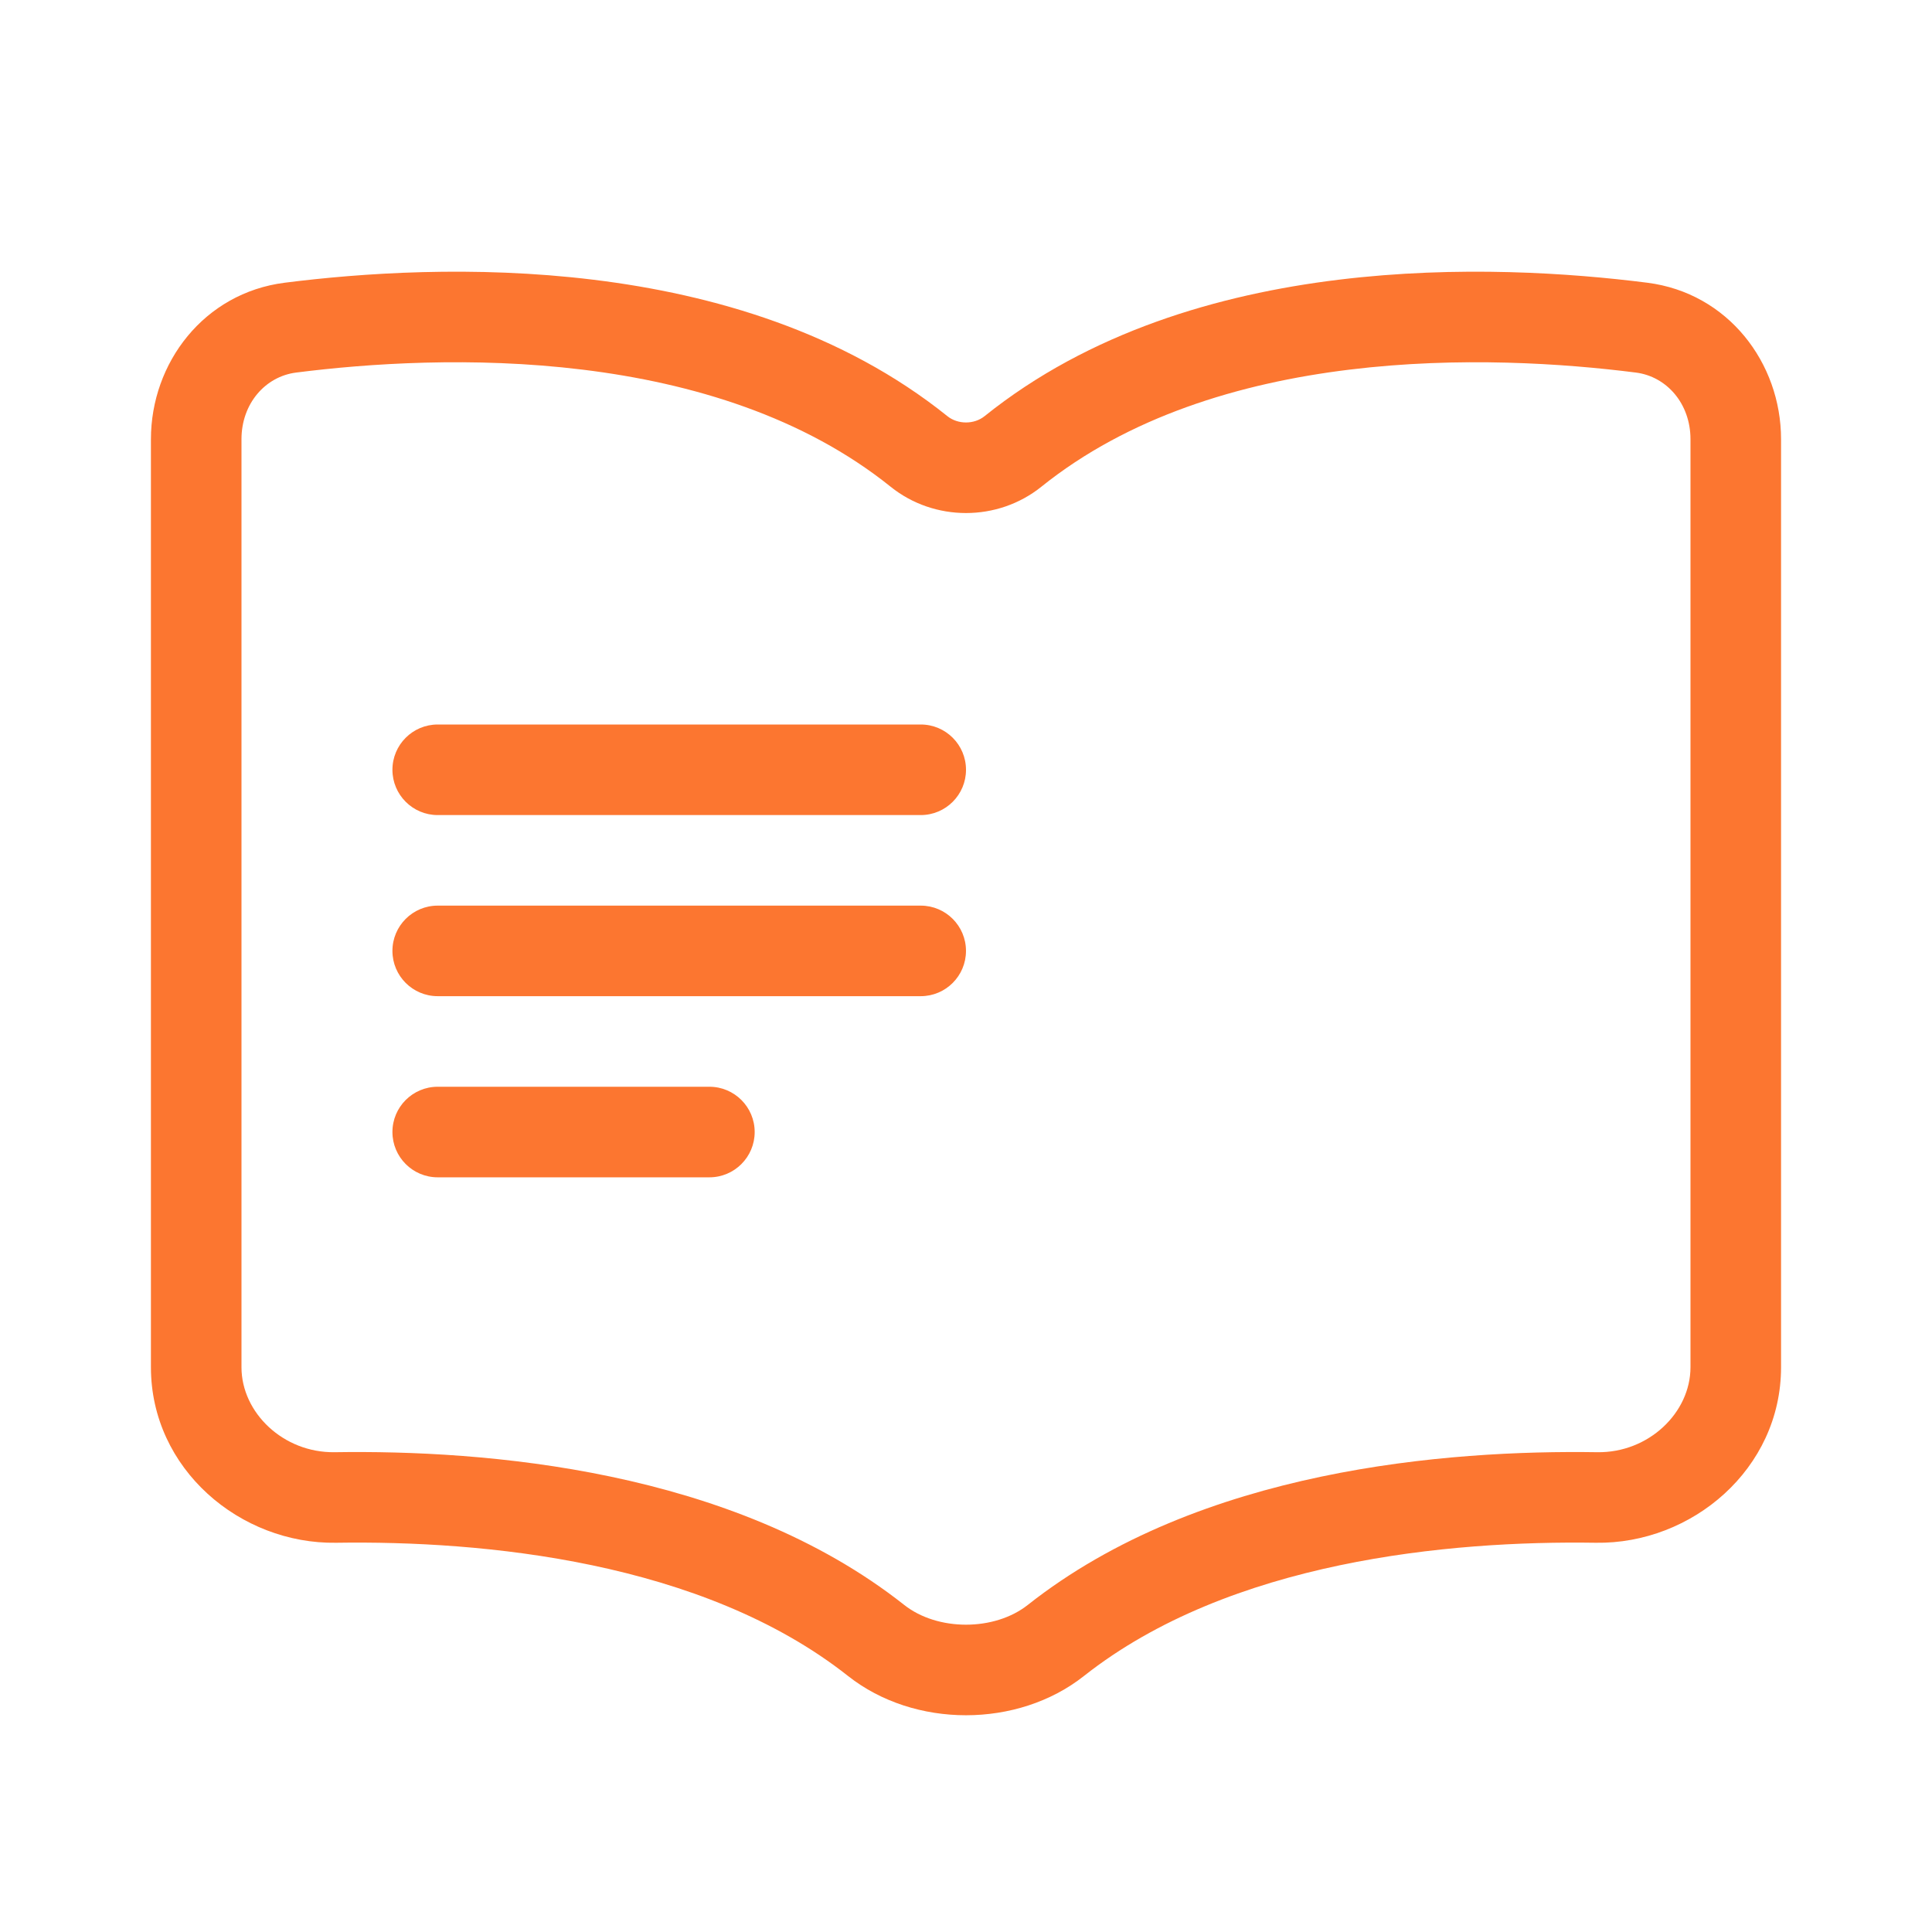 <?xml version="1.0" encoding="UTF-8"?> <svg xmlns="http://www.w3.org/2000/svg" viewBox="0 0 100.00 100.00" data-guides="{&quot;vertical&quot;:[],&quot;horizontal&quot;:[]}"><defs></defs><path fill="#fc7630" stroke="none" fill-opacity="1" stroke-width="1" stroke-opacity="1" id="tSvgee5655dd14" title="Path 5" d="M22.656 37.5C21.362 37.5 20.312 38.549 20.312 39.844C20.312 41.138 21.362 42.188 22.656 42.188C30.99 42.188 39.323 42.188 47.656 42.188C48.951 42.188 50 41.138 50 39.844C50 38.549 48.951 37.5 47.656 37.5C39.323 37.5 30.99 37.5 22.656 37.5Z"></path><path fill="#fc7630" stroke="none" fill-opacity="1" stroke-width="1" stroke-opacity="1" id="tSvg42f37ab61a" title="Path 6" d="M20.312 49.219C20.312 47.924 21.361 46.875 22.656 46.875C30.989 46.875 39.322 46.875 47.656 46.875C48.95 46.875 49.999 47.924 49.999 49.219C49.999 50.513 48.95 51.562 47.656 51.562C39.322 51.562 30.989 51.562 22.656 51.562C21.361 51.562 20.312 50.513 20.312 49.219Z"></path><path fill="#fc7630" stroke="none" fill-opacity="1" stroke-width="1" stroke-opacity="1" id="tSvgec1483c29a" title="Path 7" d="M22.656 56.25C21.361 56.25 20.312 57.299 20.312 58.594C20.312 59.888 21.361 60.938 22.656 60.938C27.343 60.938 32.031 60.938 36.718 60.938C38.013 60.938 39.062 59.888 39.062 58.594C39.062 57.299 38.013 56.25 36.718 56.25C32.031 56.25 27.343 56.25 22.656 56.25Z"></path><path fill="#fc7630" stroke="none" fill-opacity="1" stroke-width="1" stroke-opacity="1" clip-rule="evenodd" fill-rule="evenodd" id="tSvg71ec62070e" title="Path 8" d="M49.036 21.54C43.605 17.178 36.906 15.236 30.724 14.48C24.527 13.722 18.668 14.134 14.733 14.634C10.562 15.164 7.812 18.778 7.812 22.734C7.812 38.745 7.812 54.757 7.812 70.768C7.812 76.043 12.437 79.929 17.398 79.853C24.97 79.736 36.336 80.779 43.897 86.751C47.325 89.458 52.674 89.458 56.102 86.751C63.663 80.779 75.029 79.736 82.6 79.853C87.562 79.929 92.187 76.043 92.187 70.768C92.187 54.757 92.187 38.745 92.187 22.734C92.187 18.778 89.437 15.164 85.266 14.634C81.331 14.134 75.472 13.722 69.275 14.48C63.093 15.236 56.394 17.178 50.962 21.54C50.42 21.976 49.579 21.976 49.036 21.54ZM15.325 19.284C19.034 18.812 24.477 18.438 30.155 19.133C35.849 19.829 41.597 21.577 46.101 25.195C48.358 27.008 51.641 27.008 53.898 25.195C58.402 21.577 64.15 19.829 69.844 19.133C75.522 18.438 80.964 18.812 84.674 19.284C86.262 19.486 87.499 20.885 87.499 22.734C87.499 38.745 87.499 54.757 87.499 70.768C87.499 73.118 85.335 75.207 82.673 75.166C74.948 75.047 62.121 76.023 53.196 83.072C51.472 84.434 48.527 84.434 46.803 83.072C37.878 76.023 25.051 75.047 17.326 75.166C14.663 75.207 12.499 73.118 12.499 70.768C12.499 54.757 12.499 38.745 12.499 22.734C12.499 20.885 13.737 19.486 15.325 19.284Z"></path></svg> 